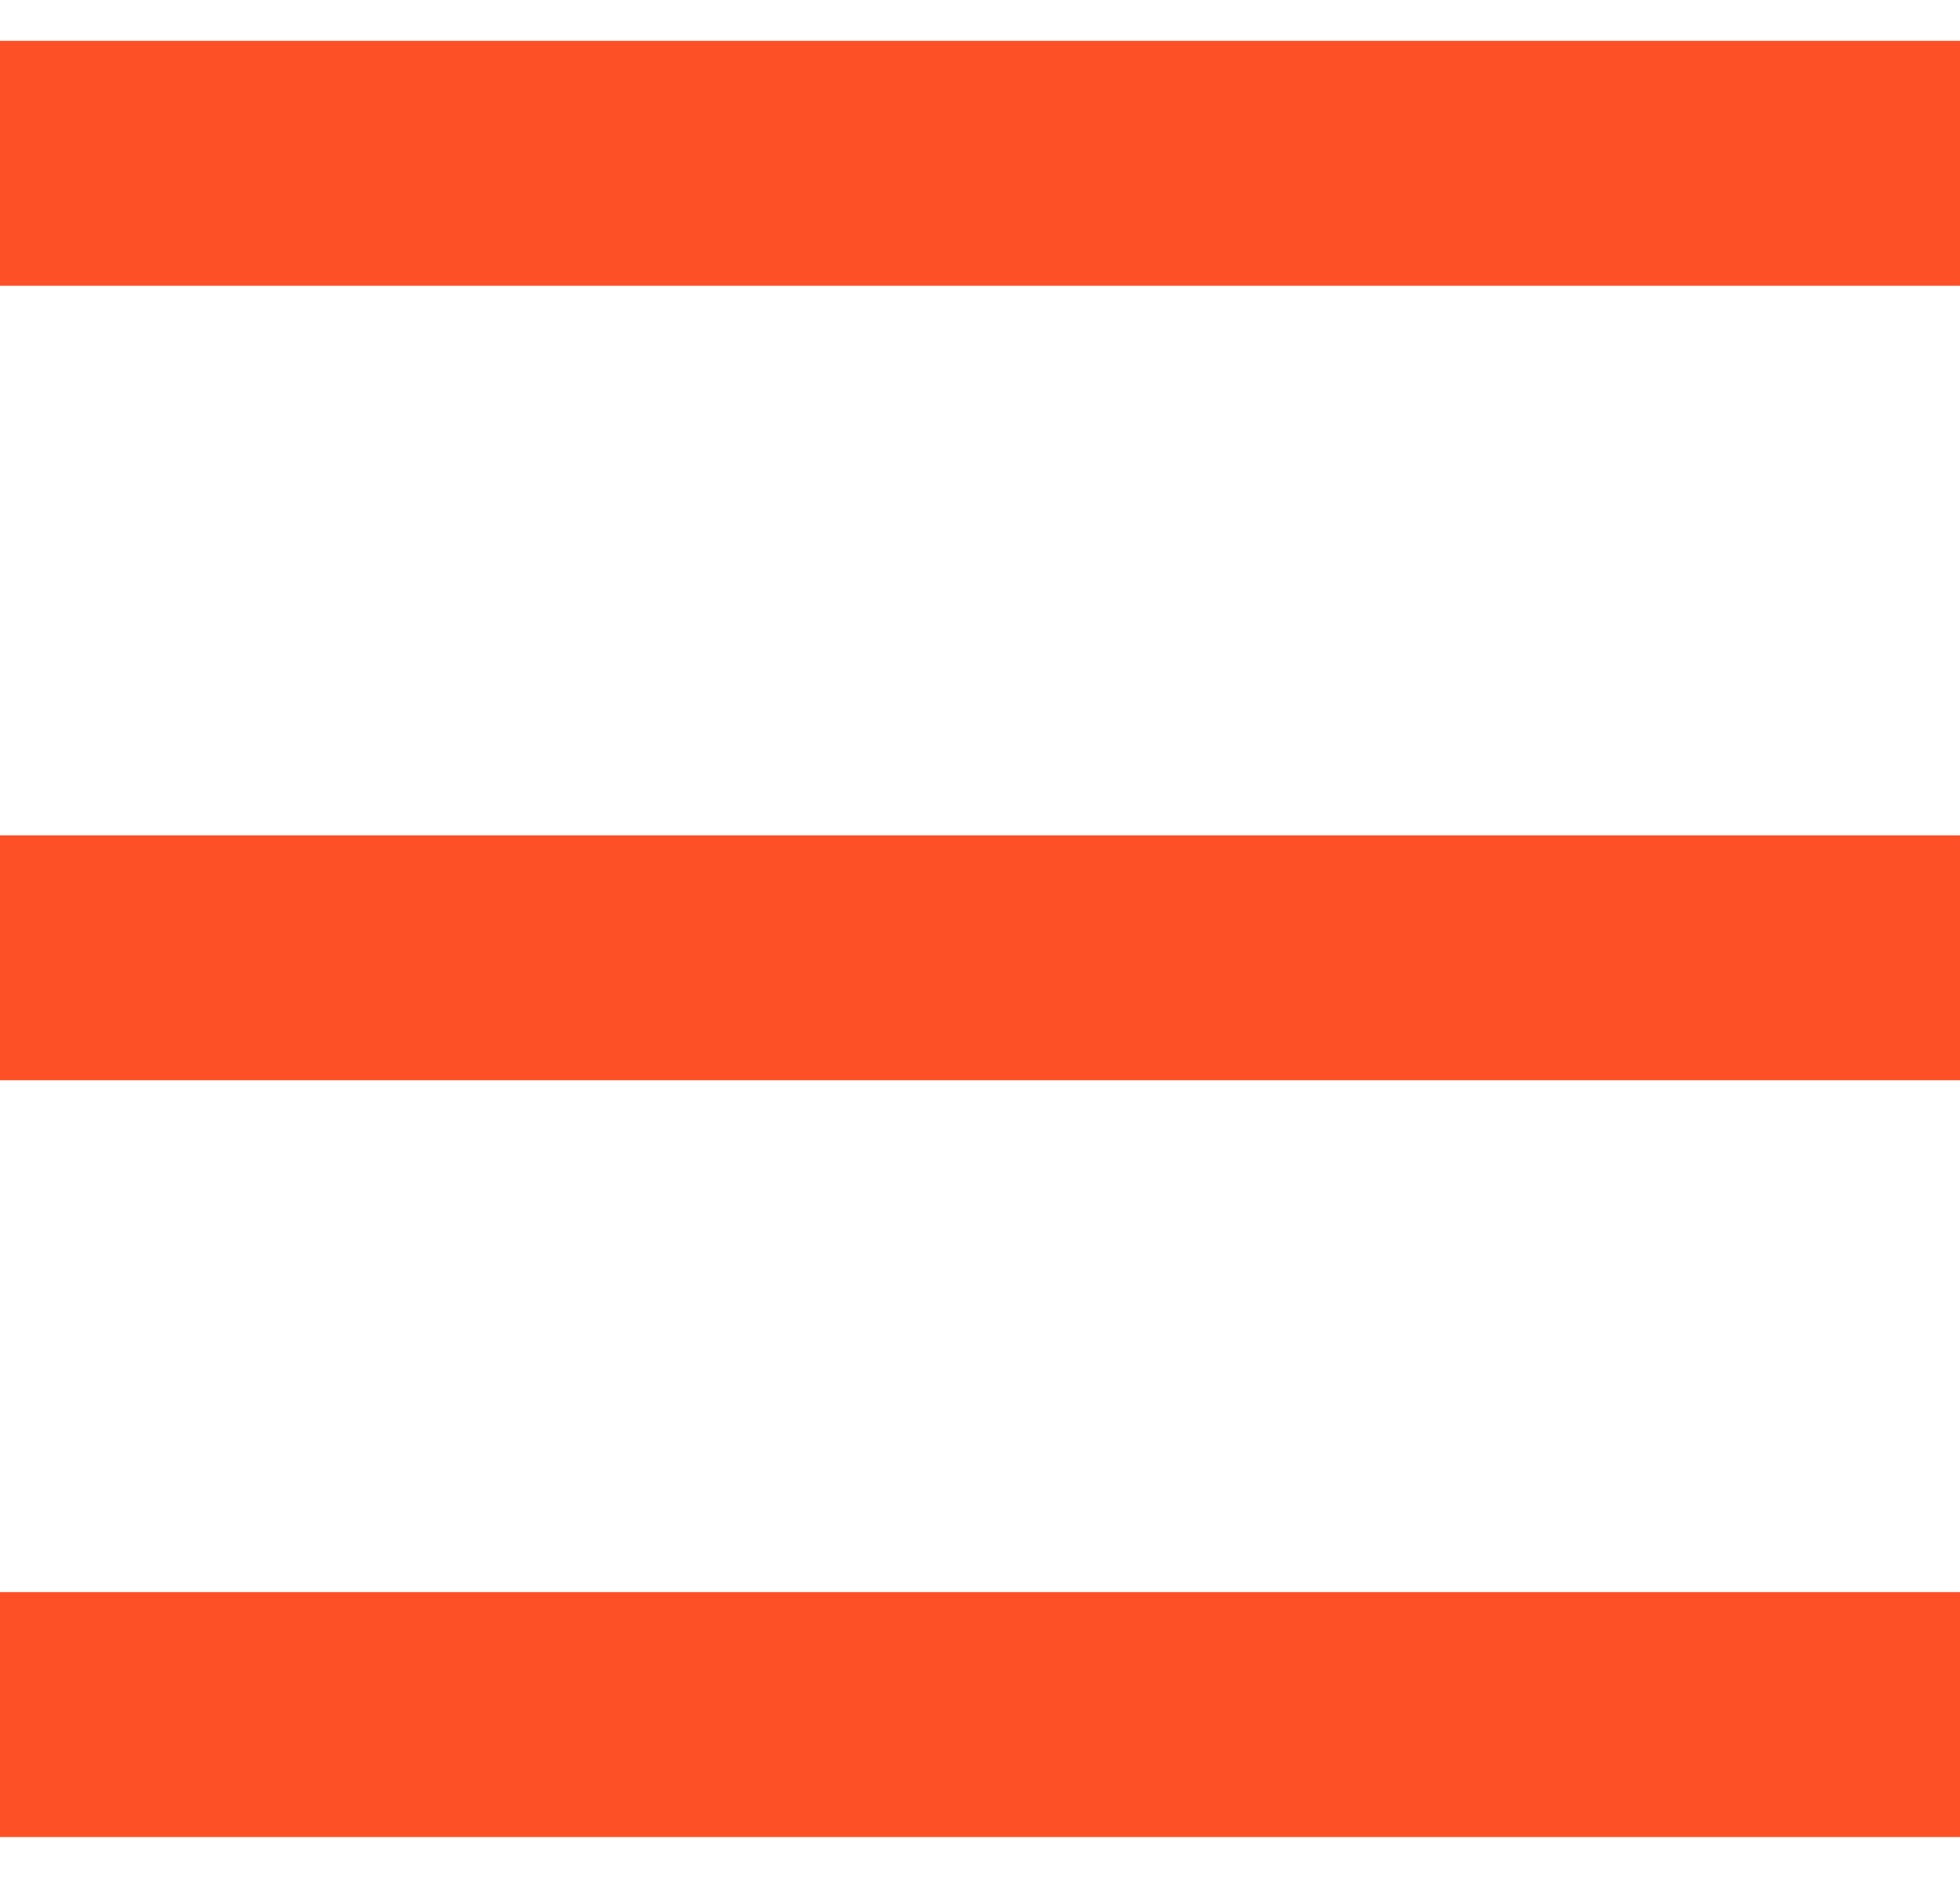 <?xml version="1.0" encoding="UTF-8"?>
<!-- Generator: Adobe Illustrator 16.0.0, SVG Export Plug-In . SVG Version: 6.00 Build 0)  -->
<svg xmlns="http://www.w3.org/2000/svg" xmlns:xlink="http://www.w3.org/1999/xlink" version="1.1" id="Layer_1" x="0px" y="0px" width="24px" height="23px" viewBox="0 0 24 23" xml:space="preserve">
<path fill="none" stroke="#FE5026" stroke-width="3" d="M0,11.731h24 M0,2h24 M0,21h24"></path>
</svg>
